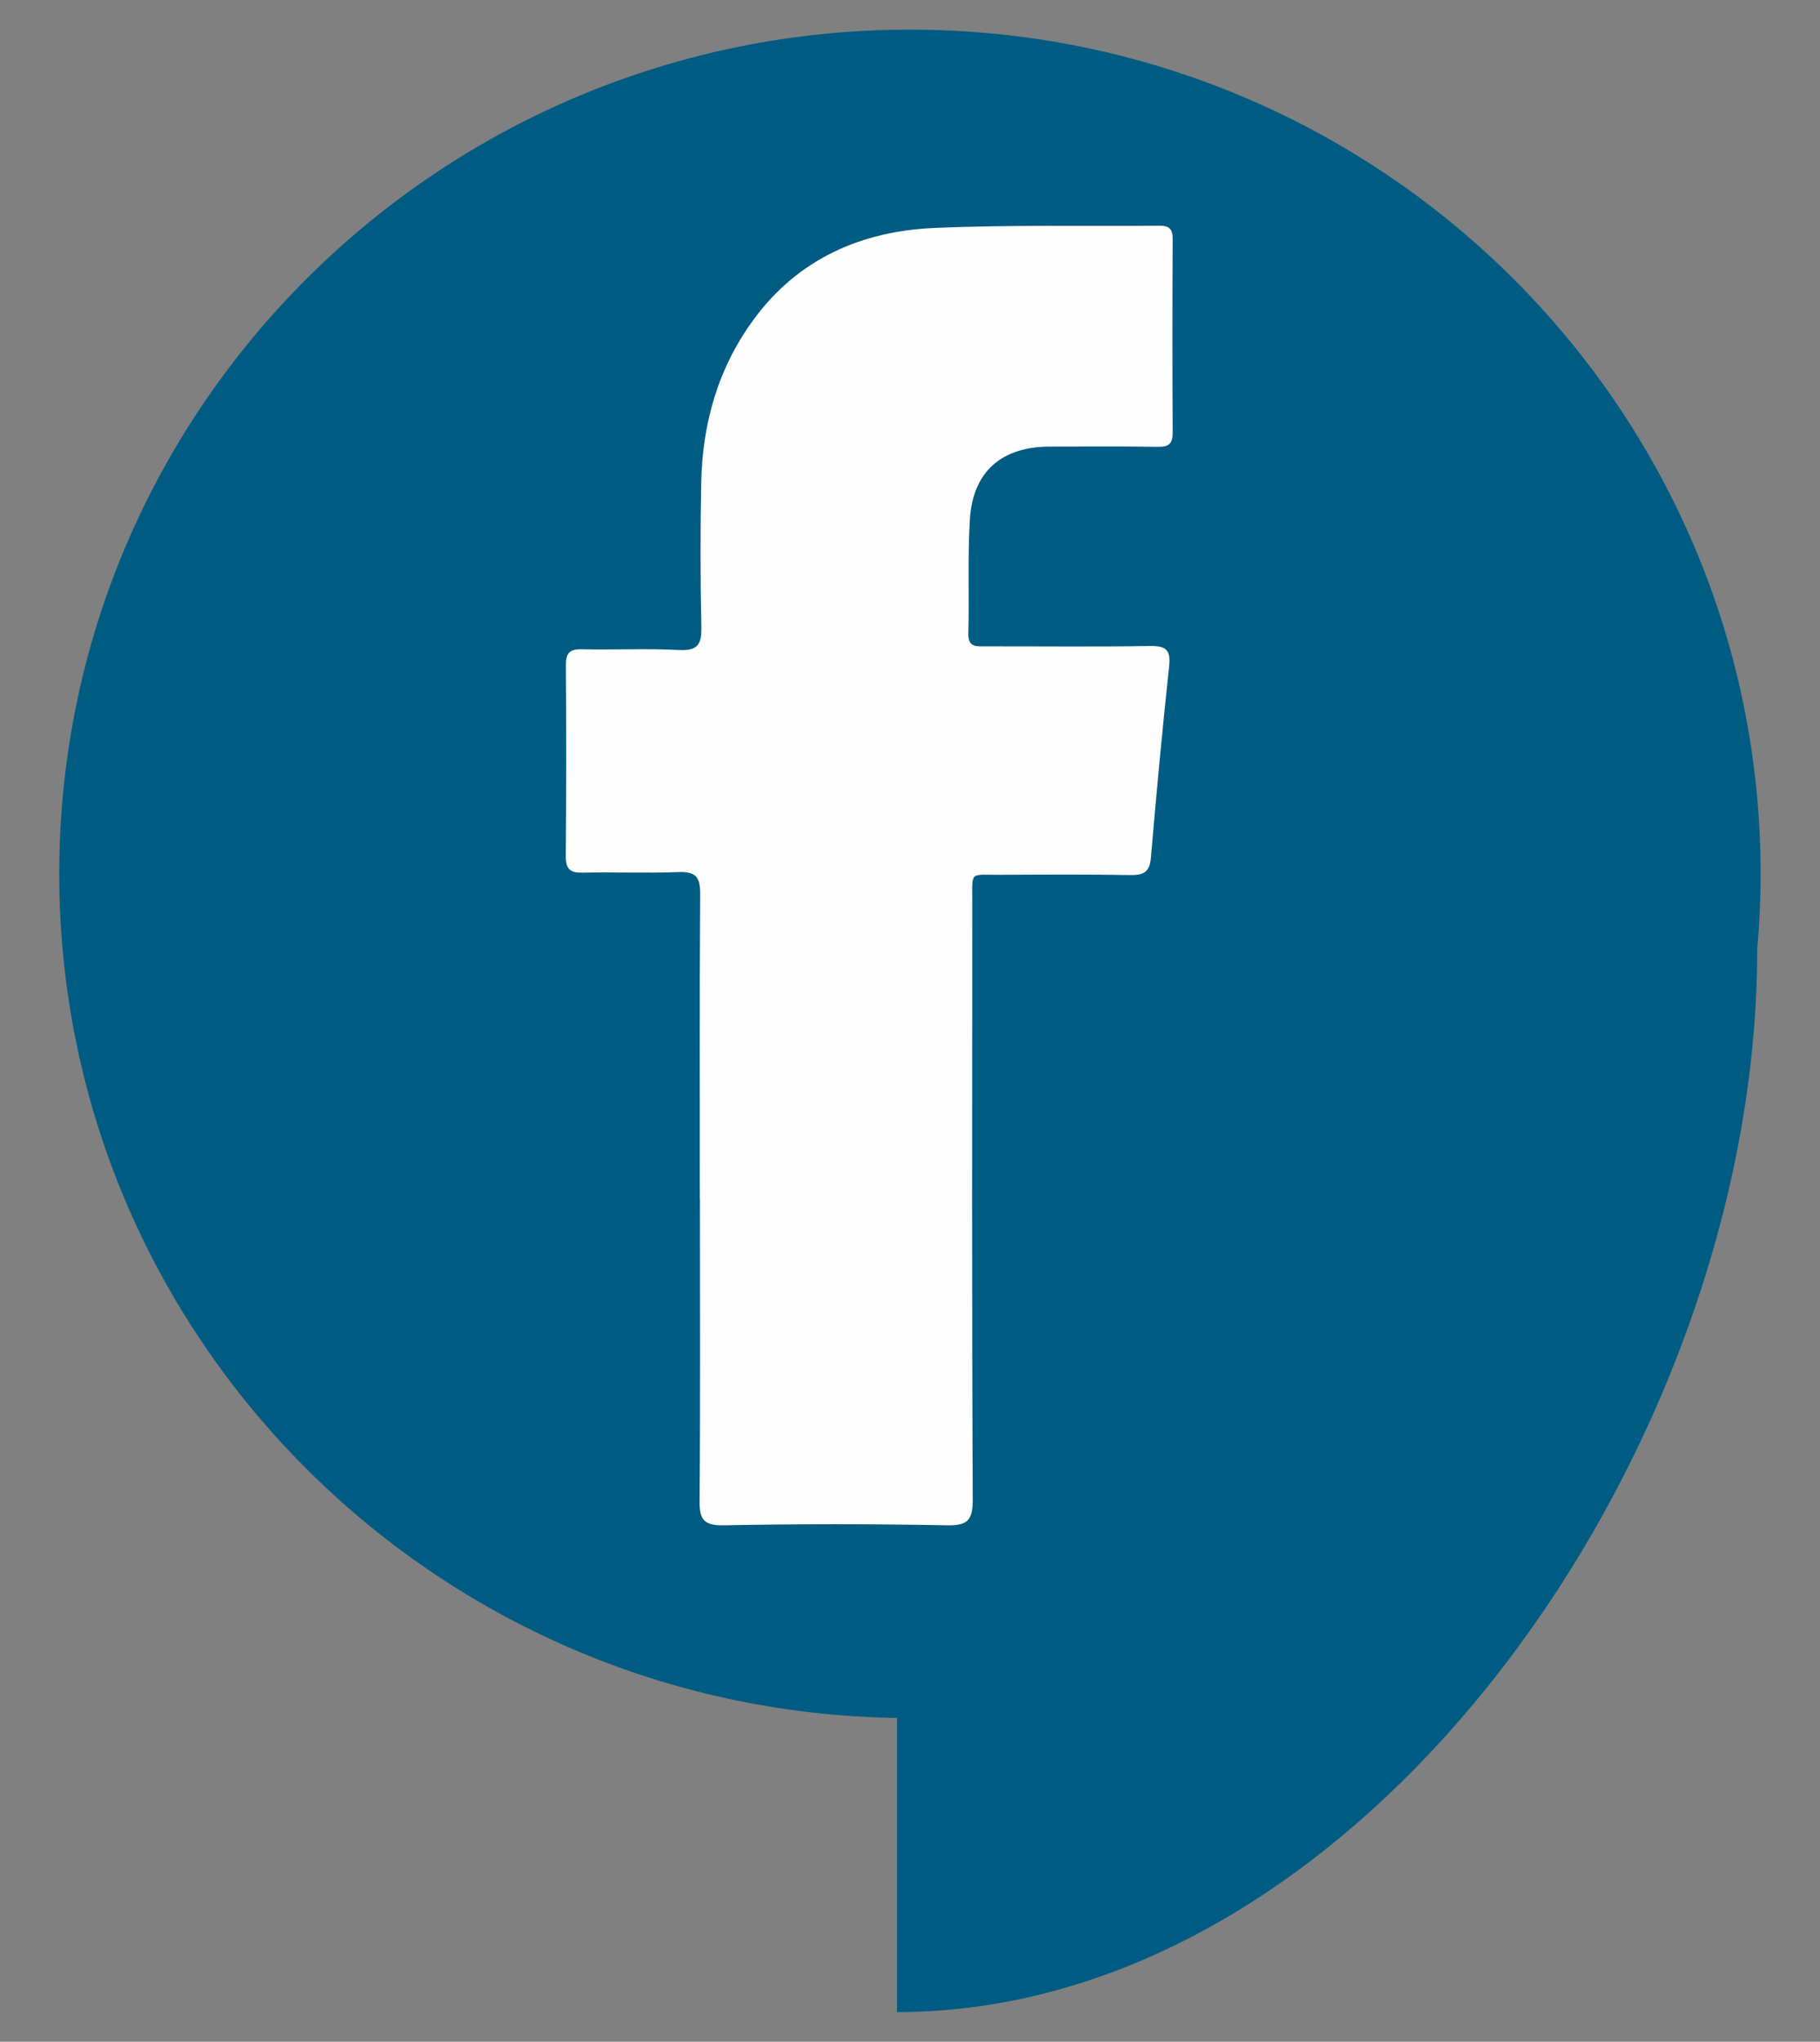 <?xml version="1.0" encoding="UTF-8"?>
<!DOCTYPE svg PUBLIC "-//W3C//DTD SVG 1.1//EN" "http://www.w3.org/Graphics/SVG/1.1/DTD/svg11.dtd">
<!-- Creator: CorelDRAW X5 -->
<svg xmlns="http://www.w3.org/2000/svg" xml:space="preserve" width="15.357mm" height="17.222mm" style="shape-rendering:geometricPrecision; text-rendering:geometricPrecision; image-rendering:optimizeQuality; fill-rule:evenodd; clip-rule:evenodd"
viewBox="0 0 15.357 17.222"
 xmlns:xlink="http://www.w3.org/1999/xlink">
 <rect x="0" y="0" width="15.357" height="17.222" fill="#808080" stroke="none"/>
 <defs>
  <style type="text/css">
   <![CDATA[
    .fil1 {fill:#FEFEFE}
    .fil0 {fill:#005C83}
   ]]>
  </style>
 </defs>
 <g id="Plan_x0020_1">
  <g id="_153429736">
   <path id="_42893976" class="fil0" d="M7.678 0.25c3.965,0 7.178,3.188 7.178,7.121 0,0.215 -0.01,0.429 -0.029,0.639l0 0.006c0,4.182 -3.301,8.956 -7.258,8.956l0 -2.481c-3.914,-0.058 -7.069,-3.223 -7.069,-7.12 0,-3.933 3.214,-7.121 7.178,-7.121z"/>
   <path id="_42899696" class="fil1" d="M5.905 10.115c0,-0.858 -0.003,-1.717 0.003,-2.575 0.001,-0.145 -0.04,-0.19 -0.184,-0.184 -0.268,0.011 -0.536,-0.001 -0.803,0.005 -0.108,0.003 -0.148,-0.027 -0.147,-0.142 0.005,-0.535 0.005,-1.071 0.001,-1.607 -0.001,-0.103 0.03,-0.137 0.134,-0.135 0.274,0.006 0.548,-0.008 0.821,0.006 0.159,0.008 0.191,-0.049 0.188,-0.196 -0.009,-0.408 -0.009,-0.816 -0.001,-1.223 0.011,-0.498 0.144,-0.963 0.441,-1.367 0.375,-0.513 0.909,-0.747 1.524,-0.774 0.632,-0.028 1.266,-0.013 1.899,-0.019 0.088,-0.001 0.115,0.03 0.114,0.116 -0.003,0.542 -0.003,1.083 0,1.625 0.001,0.096 -0.031,0.126 -0.125,0.124 -0.304,-0.005 -0.609,-0.002 -0.913,-0.002 -0.405,0.001 -0.647,0.21 -0.673,0.611 -0.02,0.322 -0.005,0.645 -0.013,0.967 -0.003,0.115 0.066,0.107 0.141,0.107 0.463,-0.001 0.925,0.005 1.388,-0.003 0.136,-0.002 0.181,0.029 0.165,0.172 -0.058,0.538 -0.108,1.077 -0.154,1.617 -0.011,0.122 -0.066,0.145 -0.175,0.143 -0.365,-0.006 -0.73,-0.004 -1.095,-0.002 -0.262,0.002 -0.237,-0.038 -0.237,0.229 -0.001,1.68 -0.004,3.36 0.004,5.04 0.001,0.177 -0.045,0.222 -0.22,0.218 -0.627,-0.012 -1.254,-0.012 -1.881,0 -0.177,0.004 -0.206,-0.057 -0.204,-0.214 0.007,-0.846 0.003,-1.692 0.003,-2.538z"/>
  </g>
 </g>
</svg>
